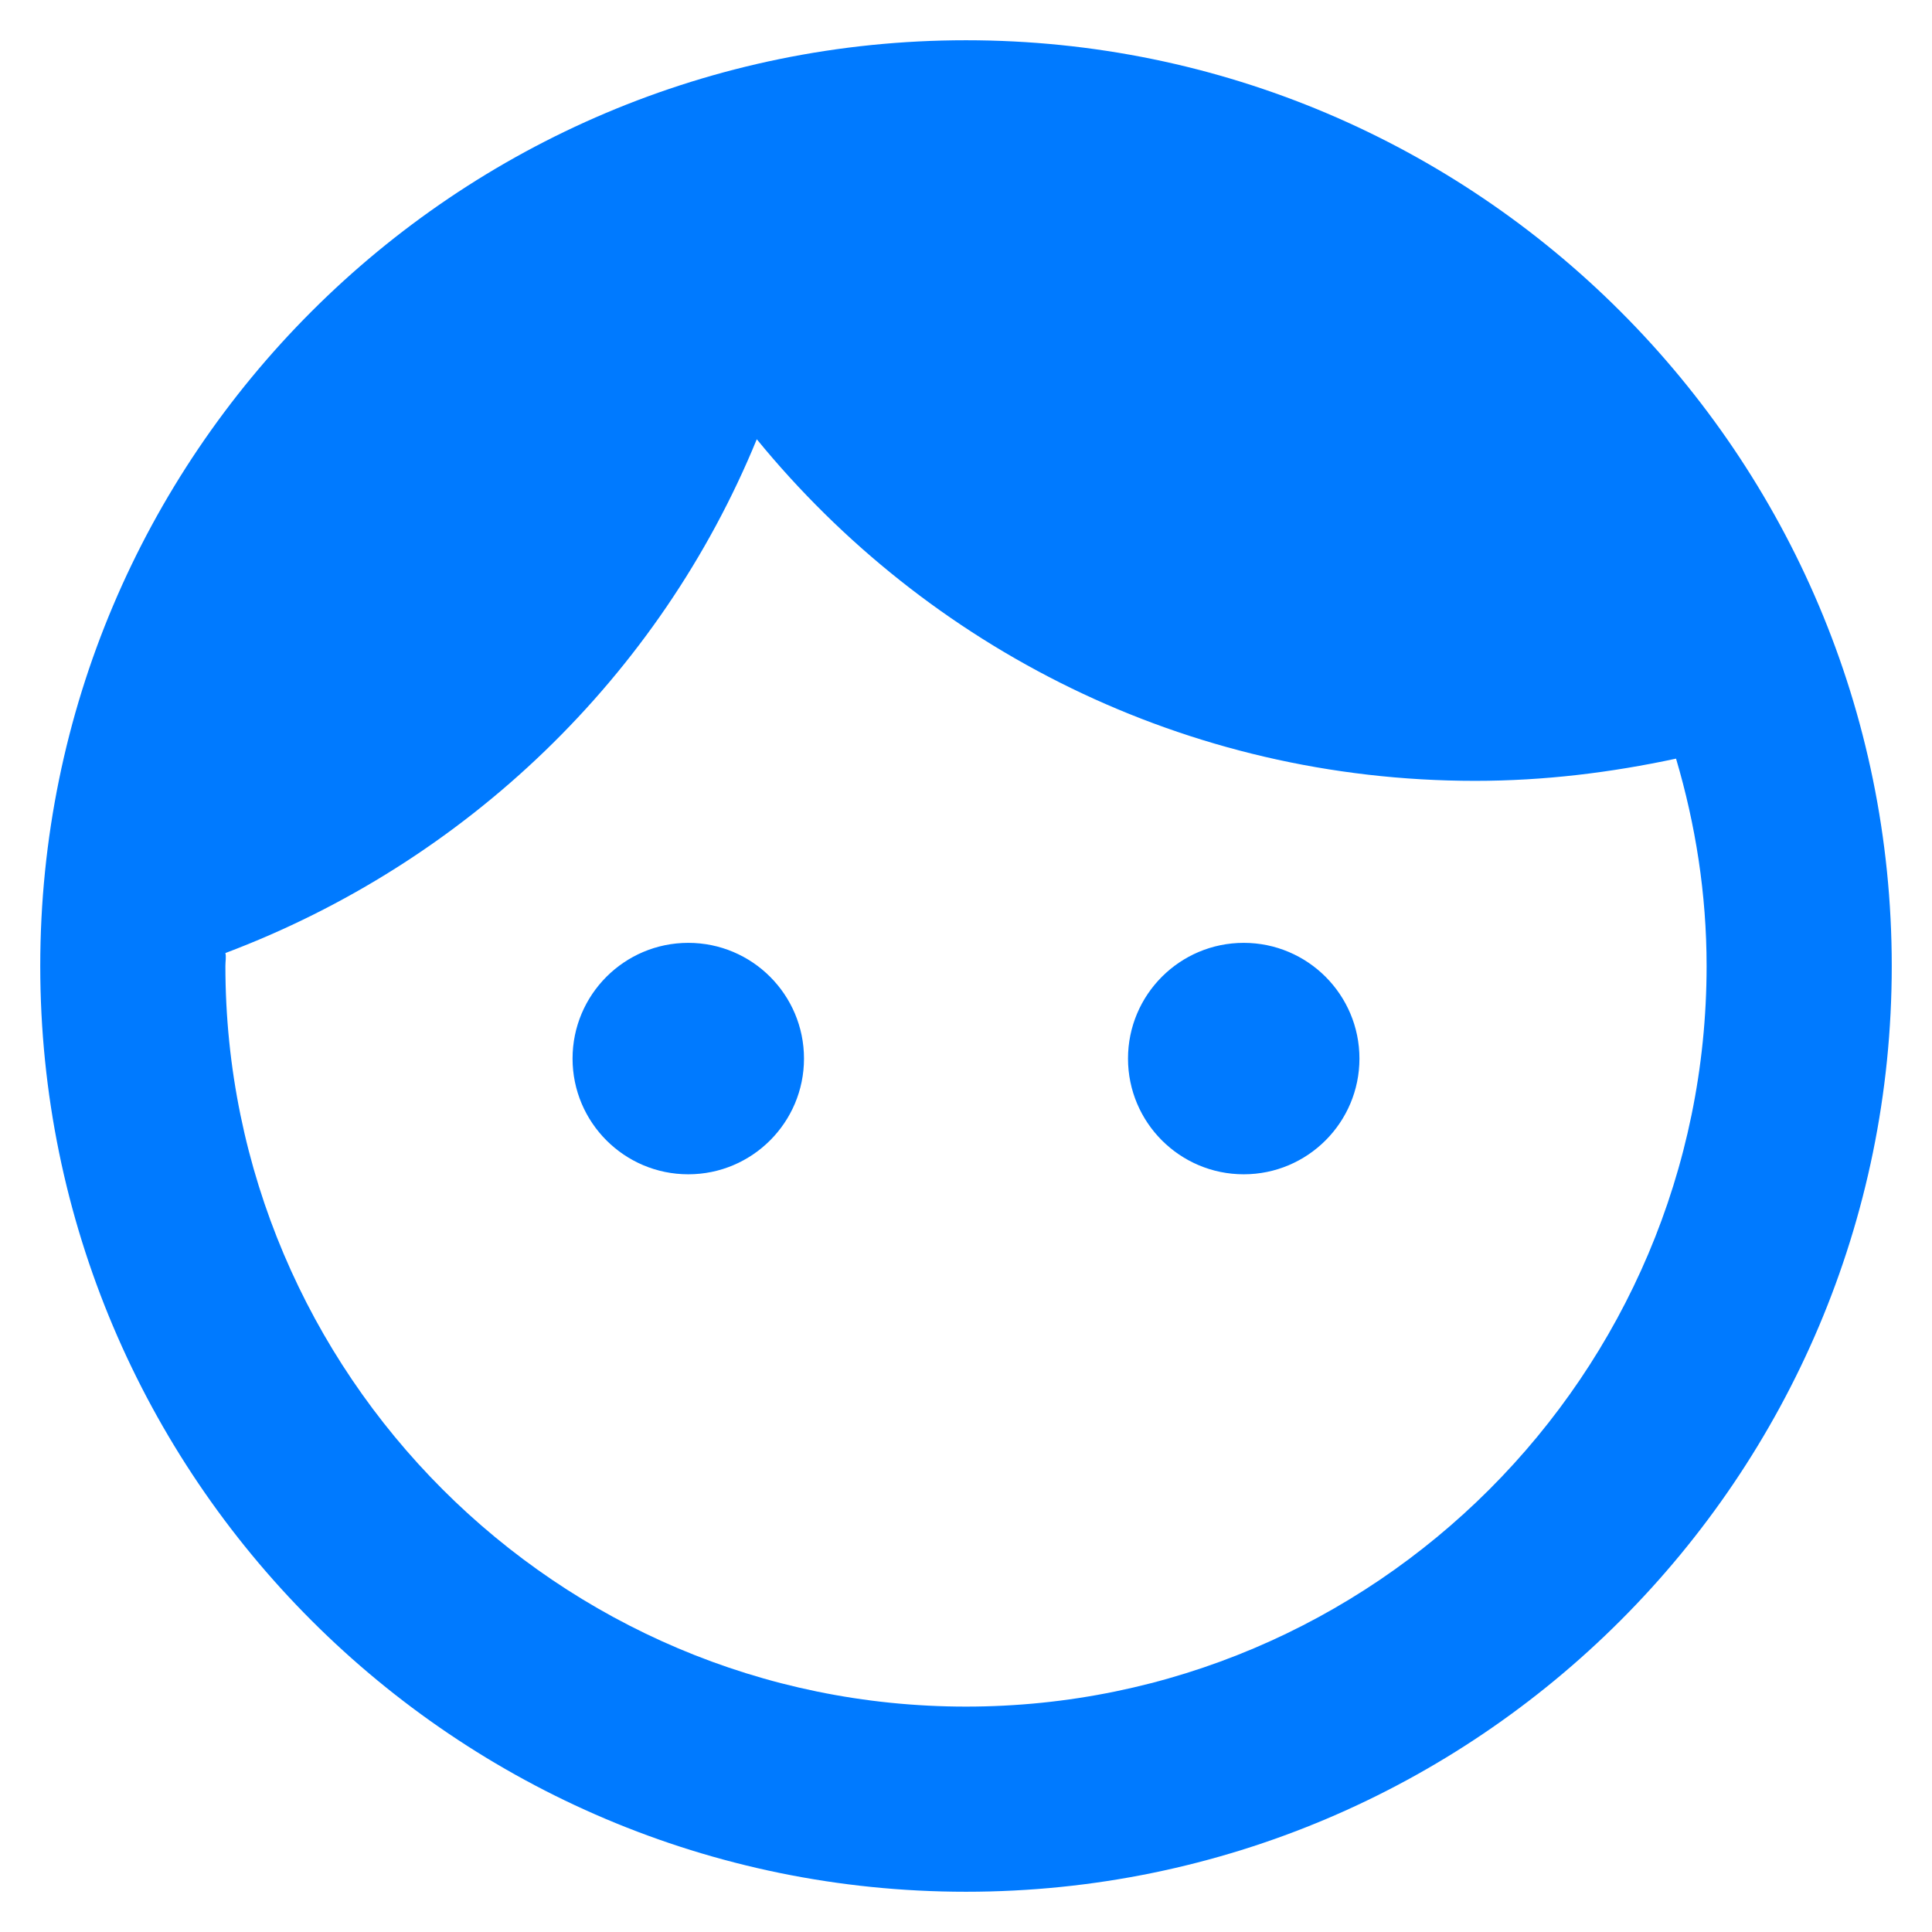 <svg width="48" height="48" viewBox="0 0 48 48" fill="none" xmlns="http://www.w3.org/2000/svg">
<path d="M19.975 26.3C19.975 27.887 18.687 29.175 17.1 29.175C15.513 29.175 14.225 27.887 14.225 26.3C14.225 24.713 15.513 23.425 17.1 23.425C18.687 23.425 19.975 24.713 19.975 26.3ZM30.9 23.425C29.313 23.425 28.025 24.713 28.025 26.3C28.025 27.887 29.313 29.175 30.9 29.175C32.487 29.175 33.775 27.887 33.775 26.3C33.775 24.713 32.487 23.425 30.9 23.425ZM47 24C47 36.696 36.696 47 24 47C11.304 47 1 36.696 1 24C1 11.304 11.304 1 24 1C36.696 1 47 11.304 47 24ZM42.4 24C42.4 22.206 42.124 20.481 41.641 18.848C40.031 19.193 38.375 19.4 36.65 19.4C29.451 19.4 23.034 16.088 18.802 10.913C16.387 16.801 11.58 21.424 5.6 23.678C5.623 23.77 5.6 23.885 5.6 24C5.6 34.143 13.857 42.4 24 42.4C34.143 42.4 42.4 34.143 42.4 24Z" fill="#007AFF"/>
</svg>
